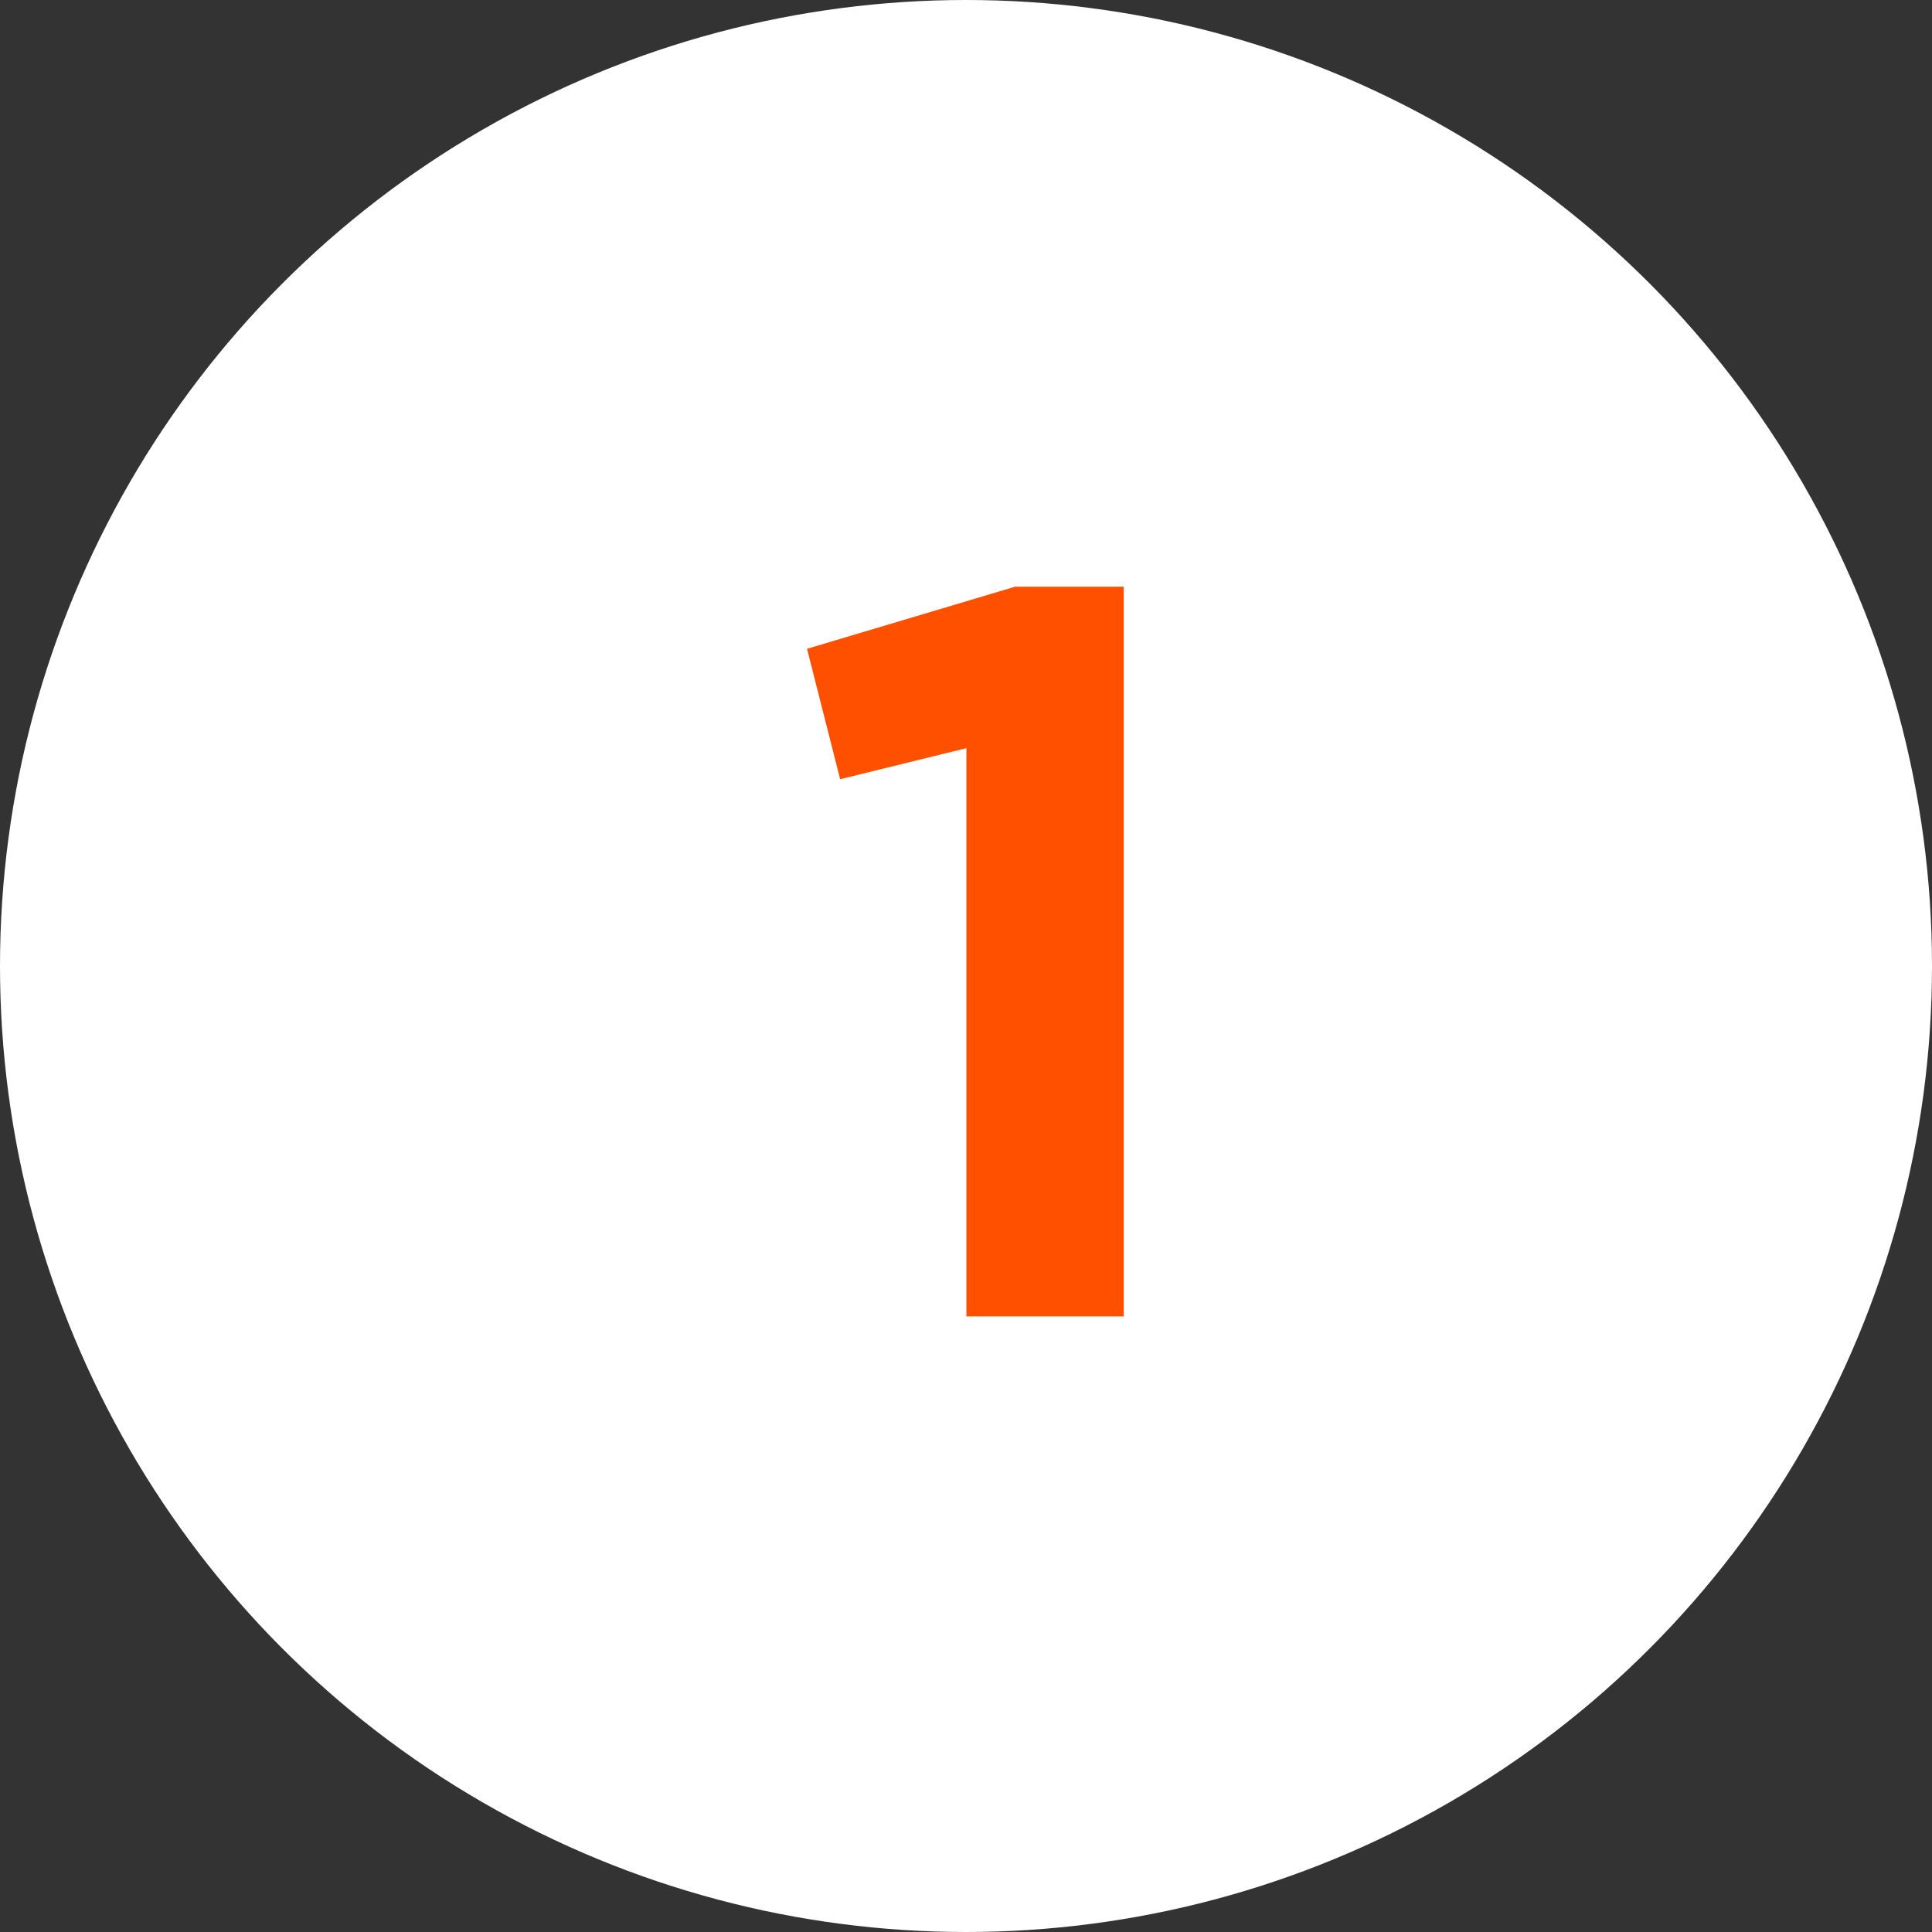 <svg width="28" height="28" viewBox="0 0 28 28" fill="none" xmlns="http://www.w3.org/2000/svg">
<rect x="0" y="0" width="28" height="28" fill="#333333" stroke="none"/>
<circle cx="14" cy="14" r="14" fill="white"/>
<path d="M14.006 19.078V10.843L12.176 11.293L11.696 9.403L14.711 8.503H16.286V19.078H14.006Z" fill="#FF5000"/>
</svg>
